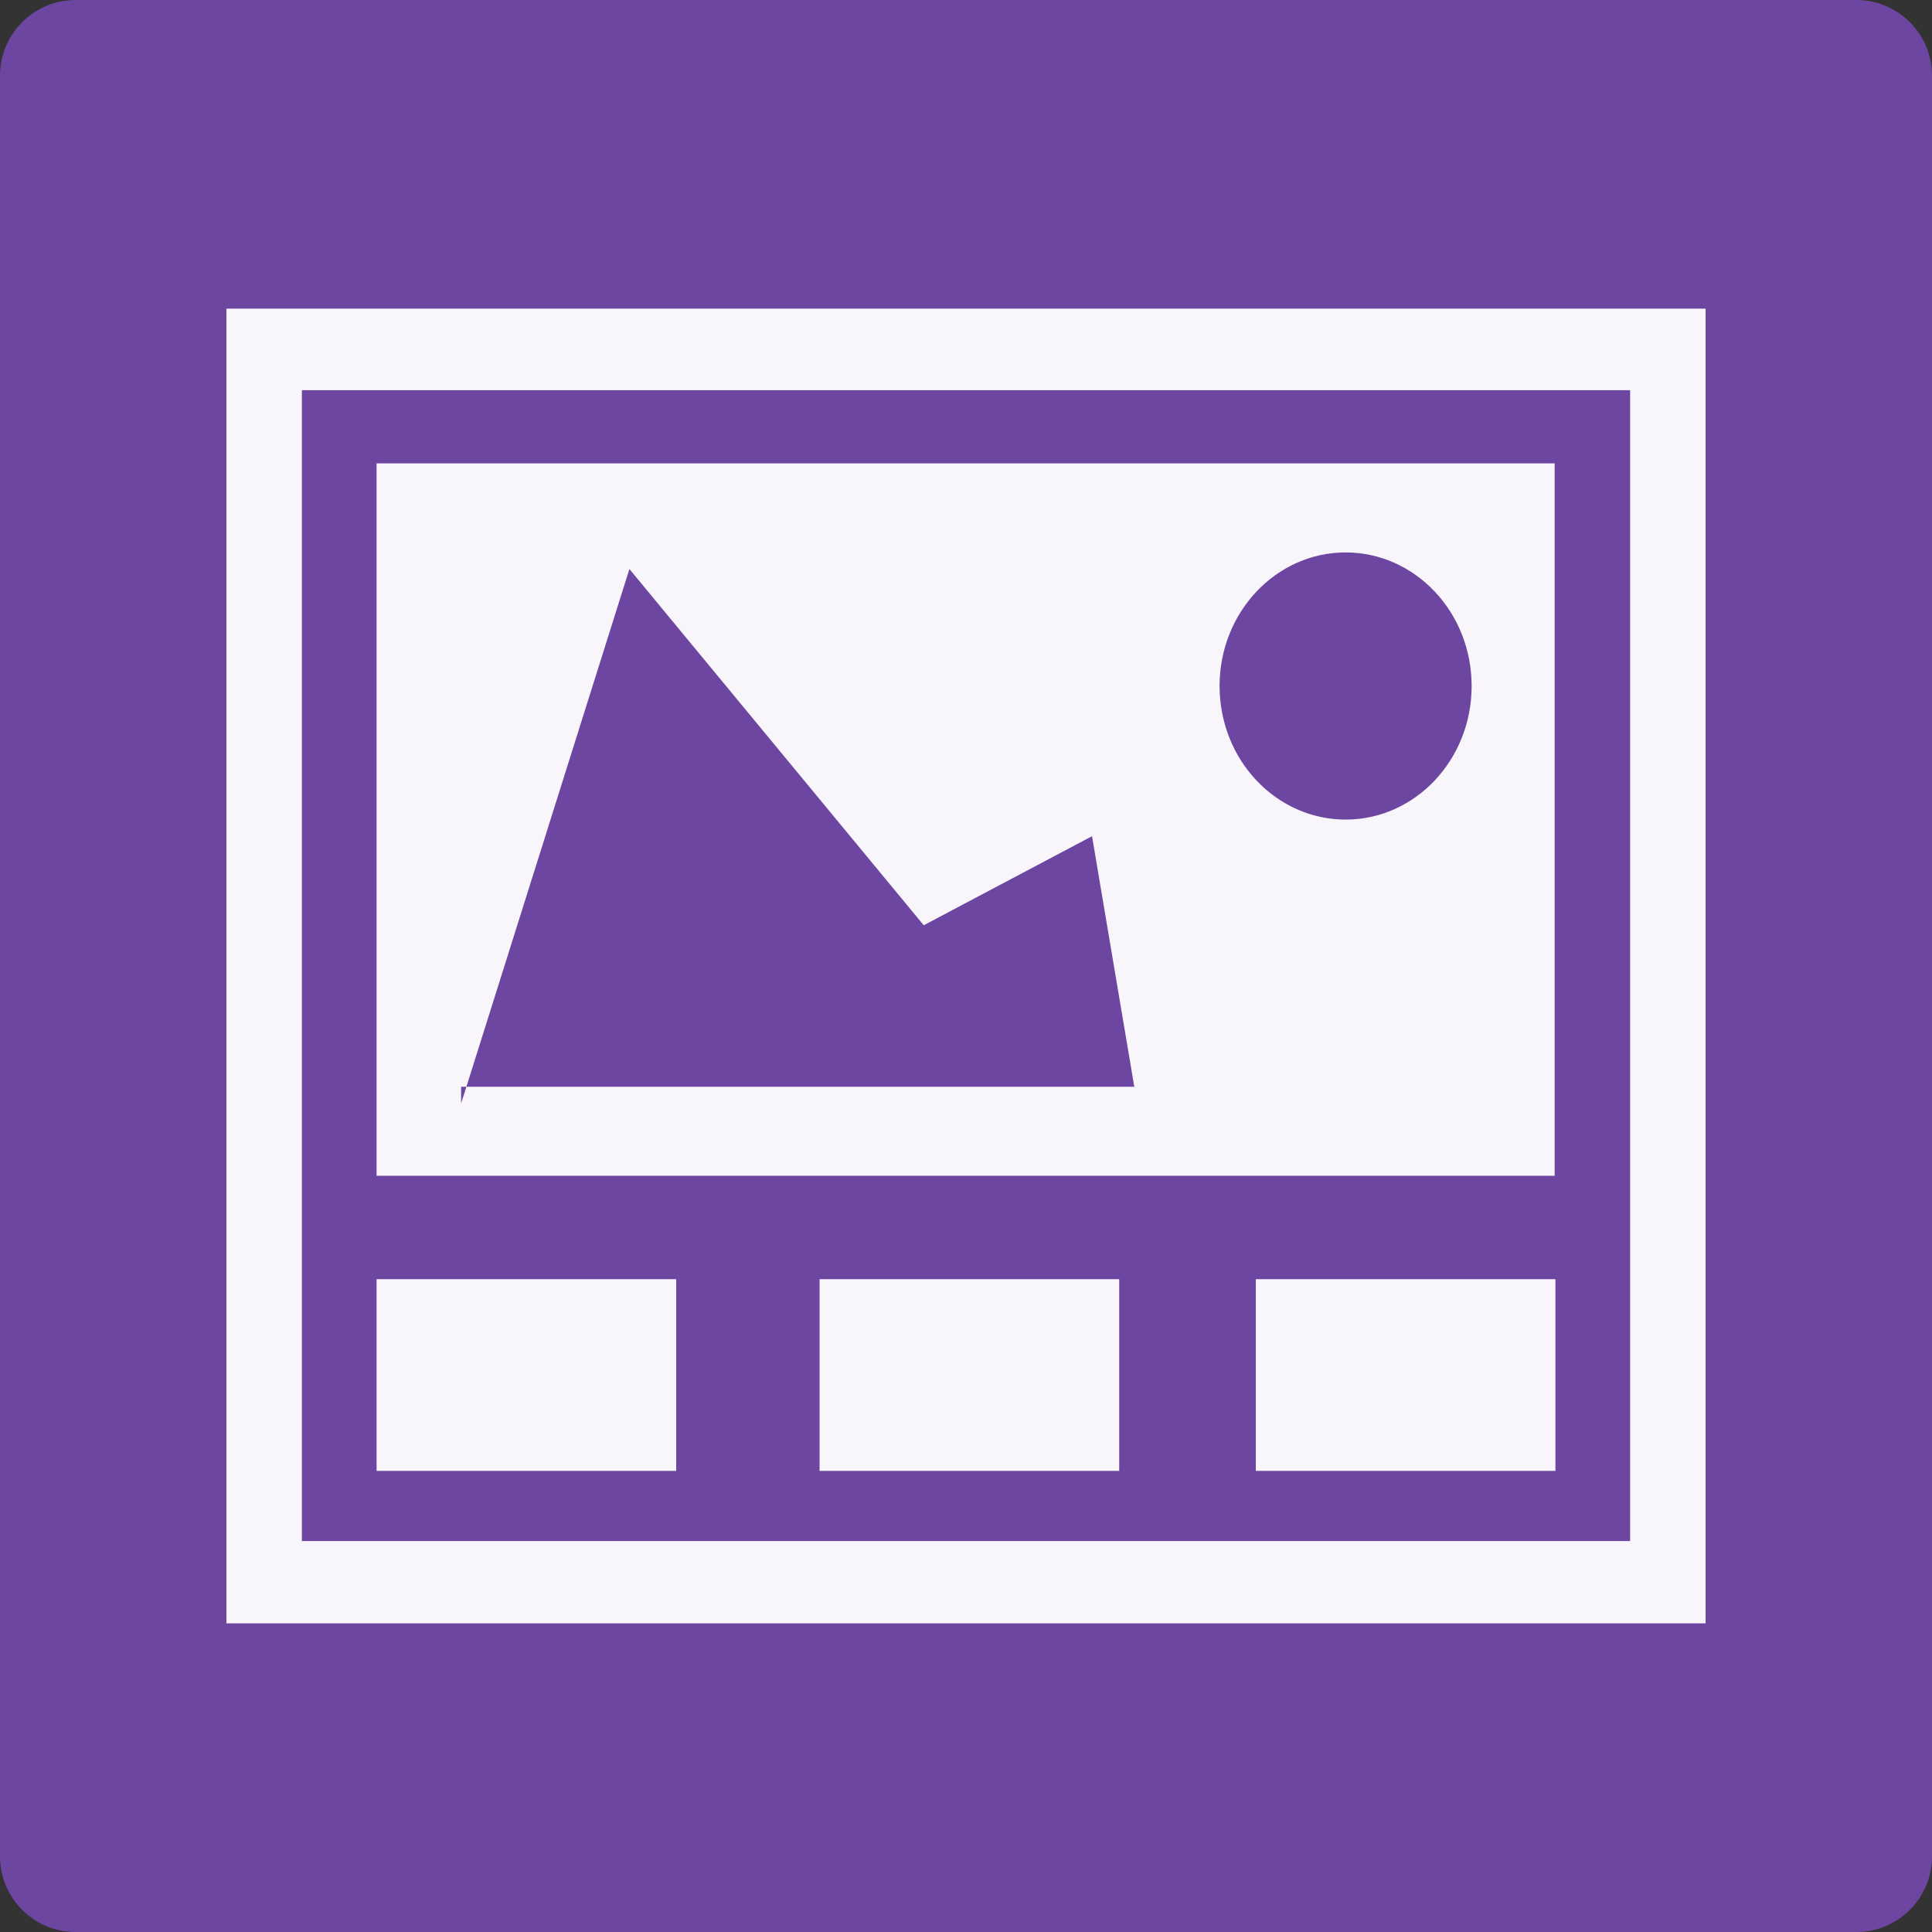 <?xml version="1.0" encoding="utf-8"?>
<!-- Generator: Adobe Illustrator 25.4.1, SVG Export Plug-In . SVG Version: 6.00 Build 0)  -->
<svg version="1.1" id="Layer_1" xmlns="http://www.w3.org/2000/svg" xmlns:xlink="http://www.w3.org/1999/xlink" x="0px" y="0px"
	 viewBox="0 0 256 256" style="enable-background:new 0 0 256 256;" xml:space="preserve">
<rect x="0" y="0" width="256" height="256" fill="#333333" stroke="none"/>
<style type="text/css">
	.st0{fill:#6D46A1;}
	.st1{opacity:0.95;}
	.st2{fill:#FFFFFF;}
</style>
<g>
	<path class="st0" d="M246,256H10c-5.5,0-10-4.5-10-10V10C0,4.5,4.5,0,10,0h236c5.5,0,10,4.5,10,10v236C256,251.5,251.5,256,246,256
		z"/>
</g>
<g class="st1">
	<path class="st2" d="M30,40.9v174.2h196v-3.6V40.9H30z M216,51.7v152.5H40V51.7H216z"/>
	<path class="st2" d="M49.9,61.4v94.4h156.1V61.4H49.9z M61.8,144l-0.7,2.2V144H61.8l21.6-68.6l39,47.2l22.3-11.8l5.6,33.2L61.8,144
		L61.8,144z M178.3,108.6c-9.2,0-16.7-7.9-16.7-17.7s7.5-17.7,16.7-17.7c9.2,0,16.7,7.9,16.7,17.7S187.5,108.6,178.3,108.6z"/>
	<polygon class="st2" points="63.1,128.6 63.8,126.6 63.1,126.6 	"/>
	<polygon class="st2" points="63.1,126.6 63.1,128.6 63.8,126.6 	"/>
	<rect x="49.9" y="169.5" class="st2" width="39.7" height="25.4"/>
	<rect x="108.6" y="169.5" class="st2" width="39.7" height="25.4"/>
	<rect x="166.4" y="169.5" class="st2" width="39.7" height="25.4"/>
</g>
</svg>
